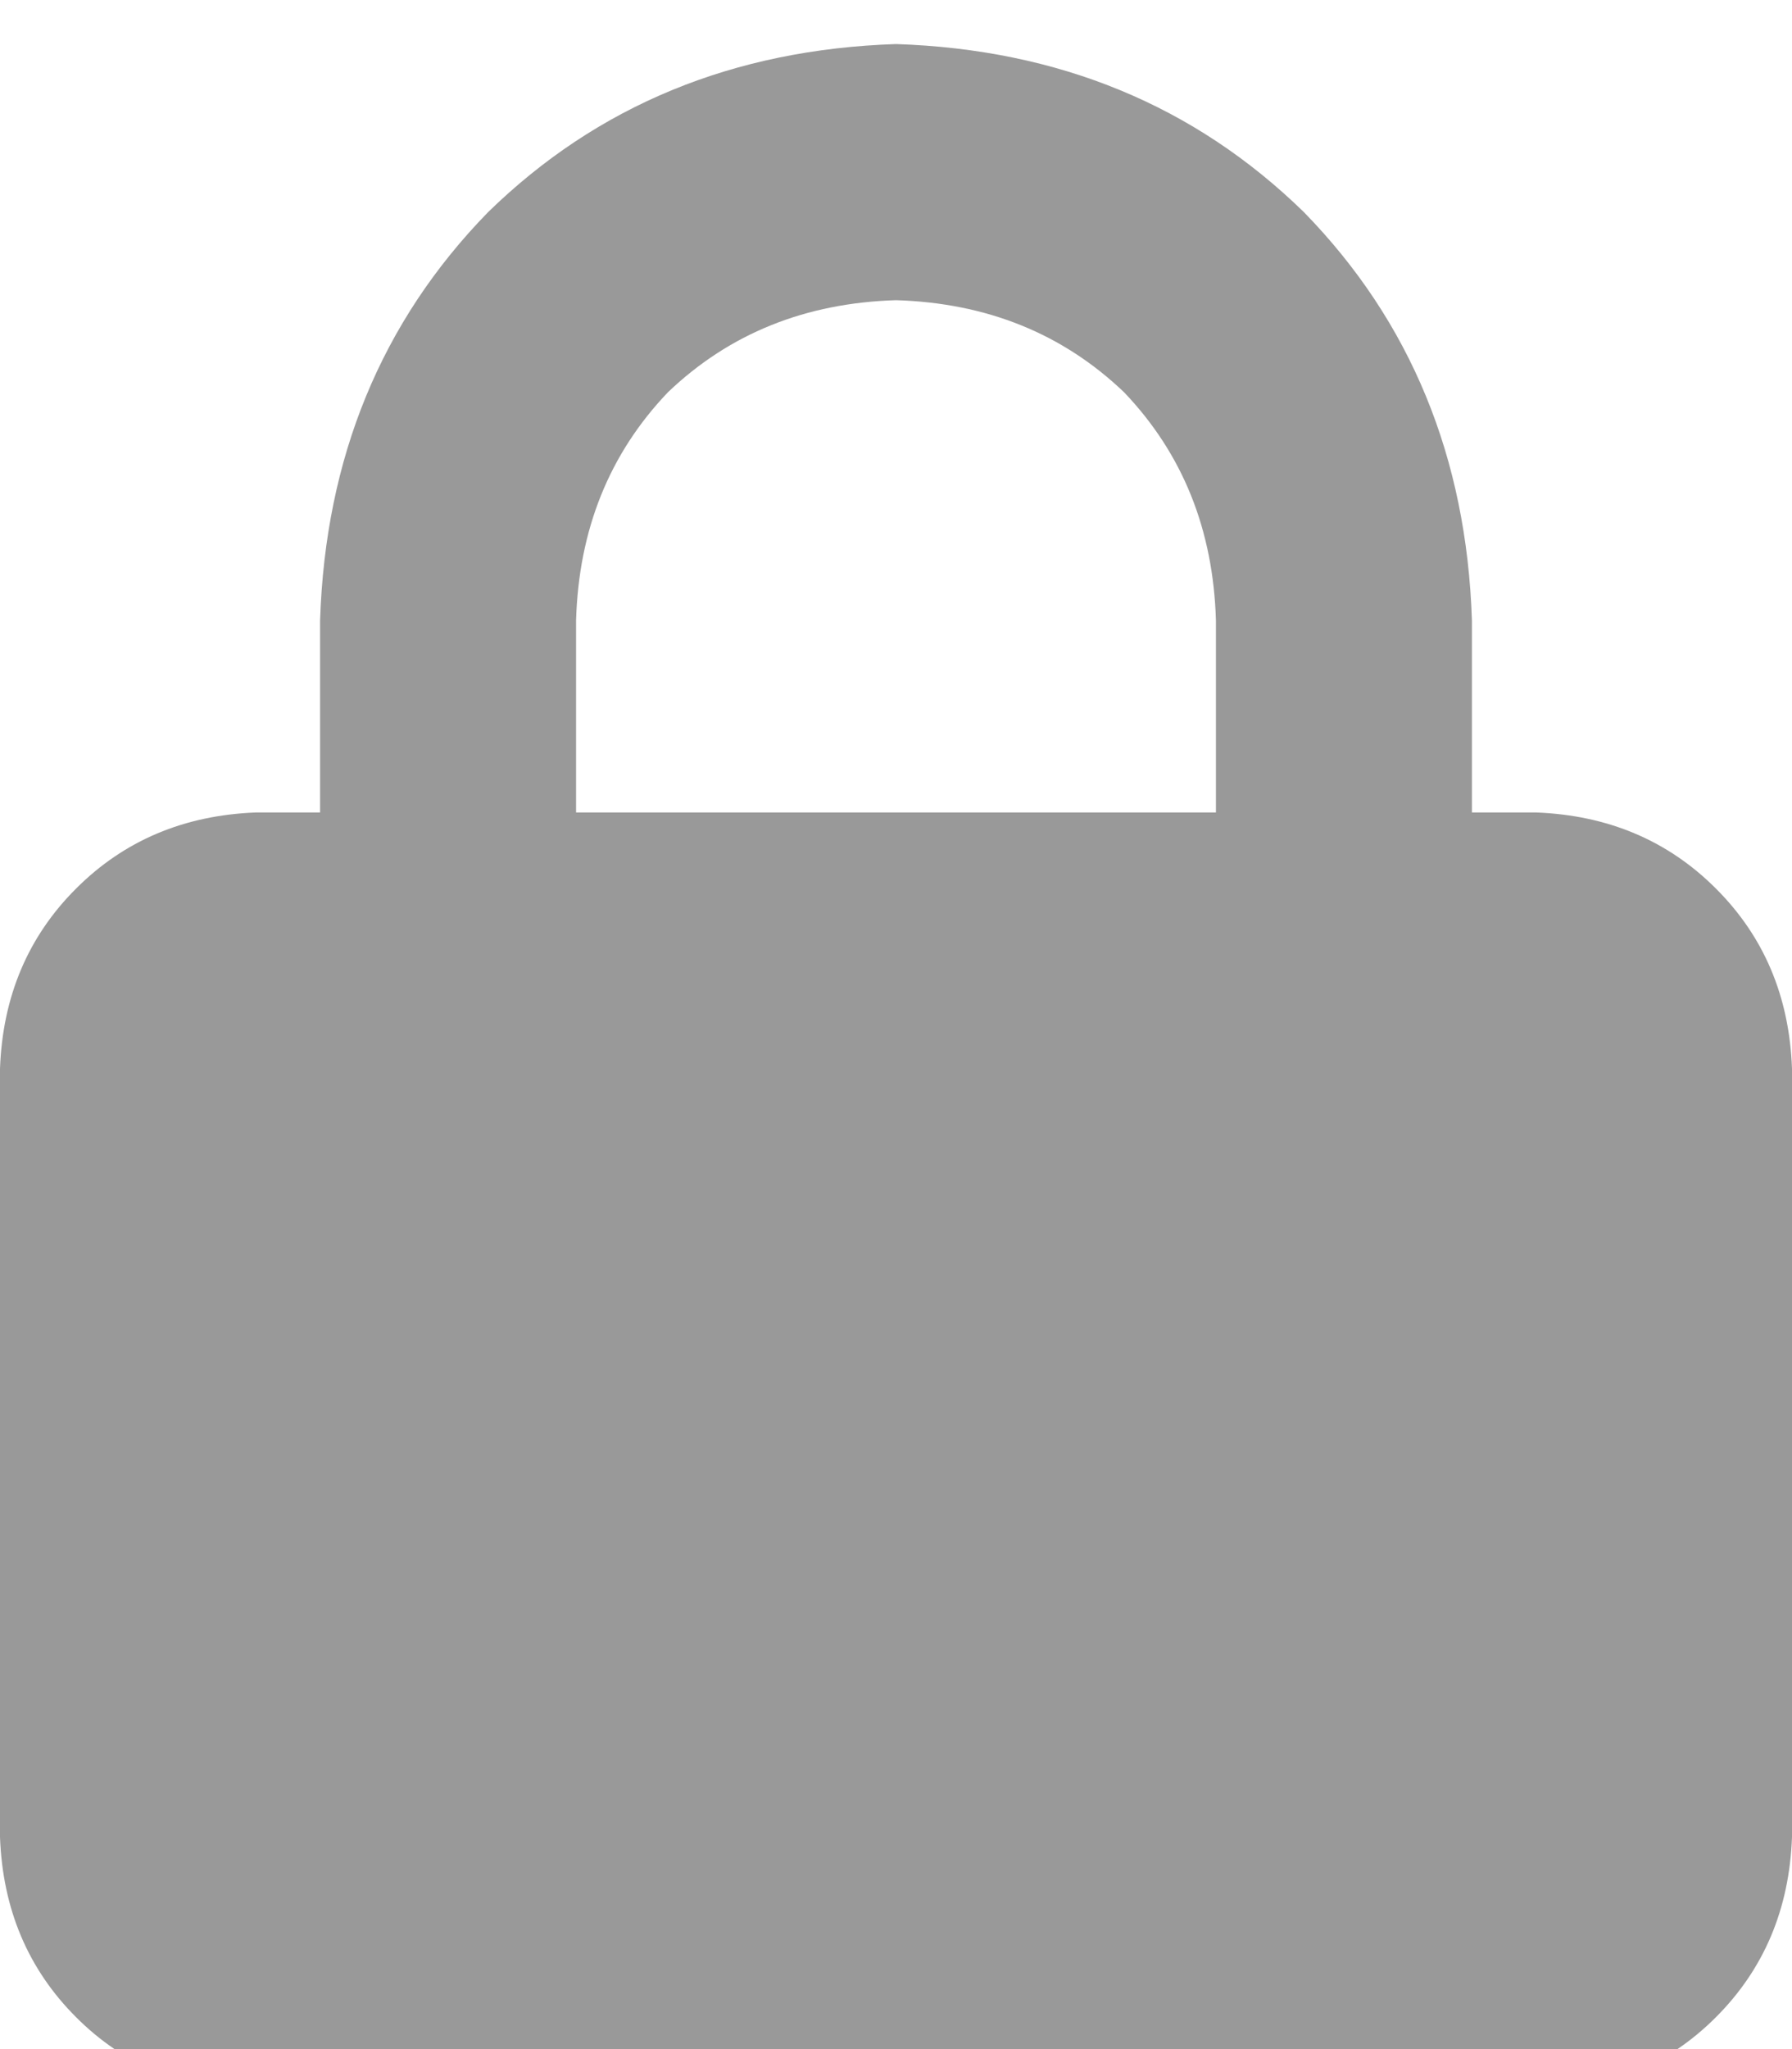 <svg xmlns="http://www.w3.org/2000/svg" xmlns:xlink="http://www.w3.org/1999/xlink" fill="none" version="1.1" width="12.25" height="14" viewBox="0 0 12.25 14"><defs><clipPath id="master_svg0_30_0495"><rect x="0" y="0" width="12.25" height="14" rx="0"/></clipPath></defs><g clip-path="url(#master_svg0_30_0495)"><g transform="matrix(1,0,0,-1,0,28.602)"><g><path d="M3.938,24.363L3.938,23.051L3.938,24.363L3.938,23.051L8.312,23.051L8.312,24.363Q8.285,25.293,7.684,25.922Q7.055,26.523,6.125,26.551Q5.195,26.523,4.566,25.922Q3.965,25.293,3.938,24.363ZM2.188,23.051L2.188,24.363L2.188,23.051L2.188,24.363Q2.242,26.031,3.336,27.152Q4.457,28.246,6.125,28.301Q7.793,28.246,8.914,27.152Q10.008,26.031,10.062,24.363L10.062,23.051L10.5,23.051Q11.238,23.023,11.73,22.531Q12.223,22.039,12.25,21.301L12.25,16.051Q12.223,15.313,11.73,14.82Q11.238,14.328,10.5,14.301L1.75,14.301Q1.012,14.328,0.52,14.82Q0.027,15.313,0,16.051L0,21.301Q0.027,22.039,0.52,22.531Q1.012,23.023,1.75,23.051L2.188,23.051Z" fill="#999999" fill-opacity="1" style="mix-blend-mode:passthrough"/></g></g></g></svg>